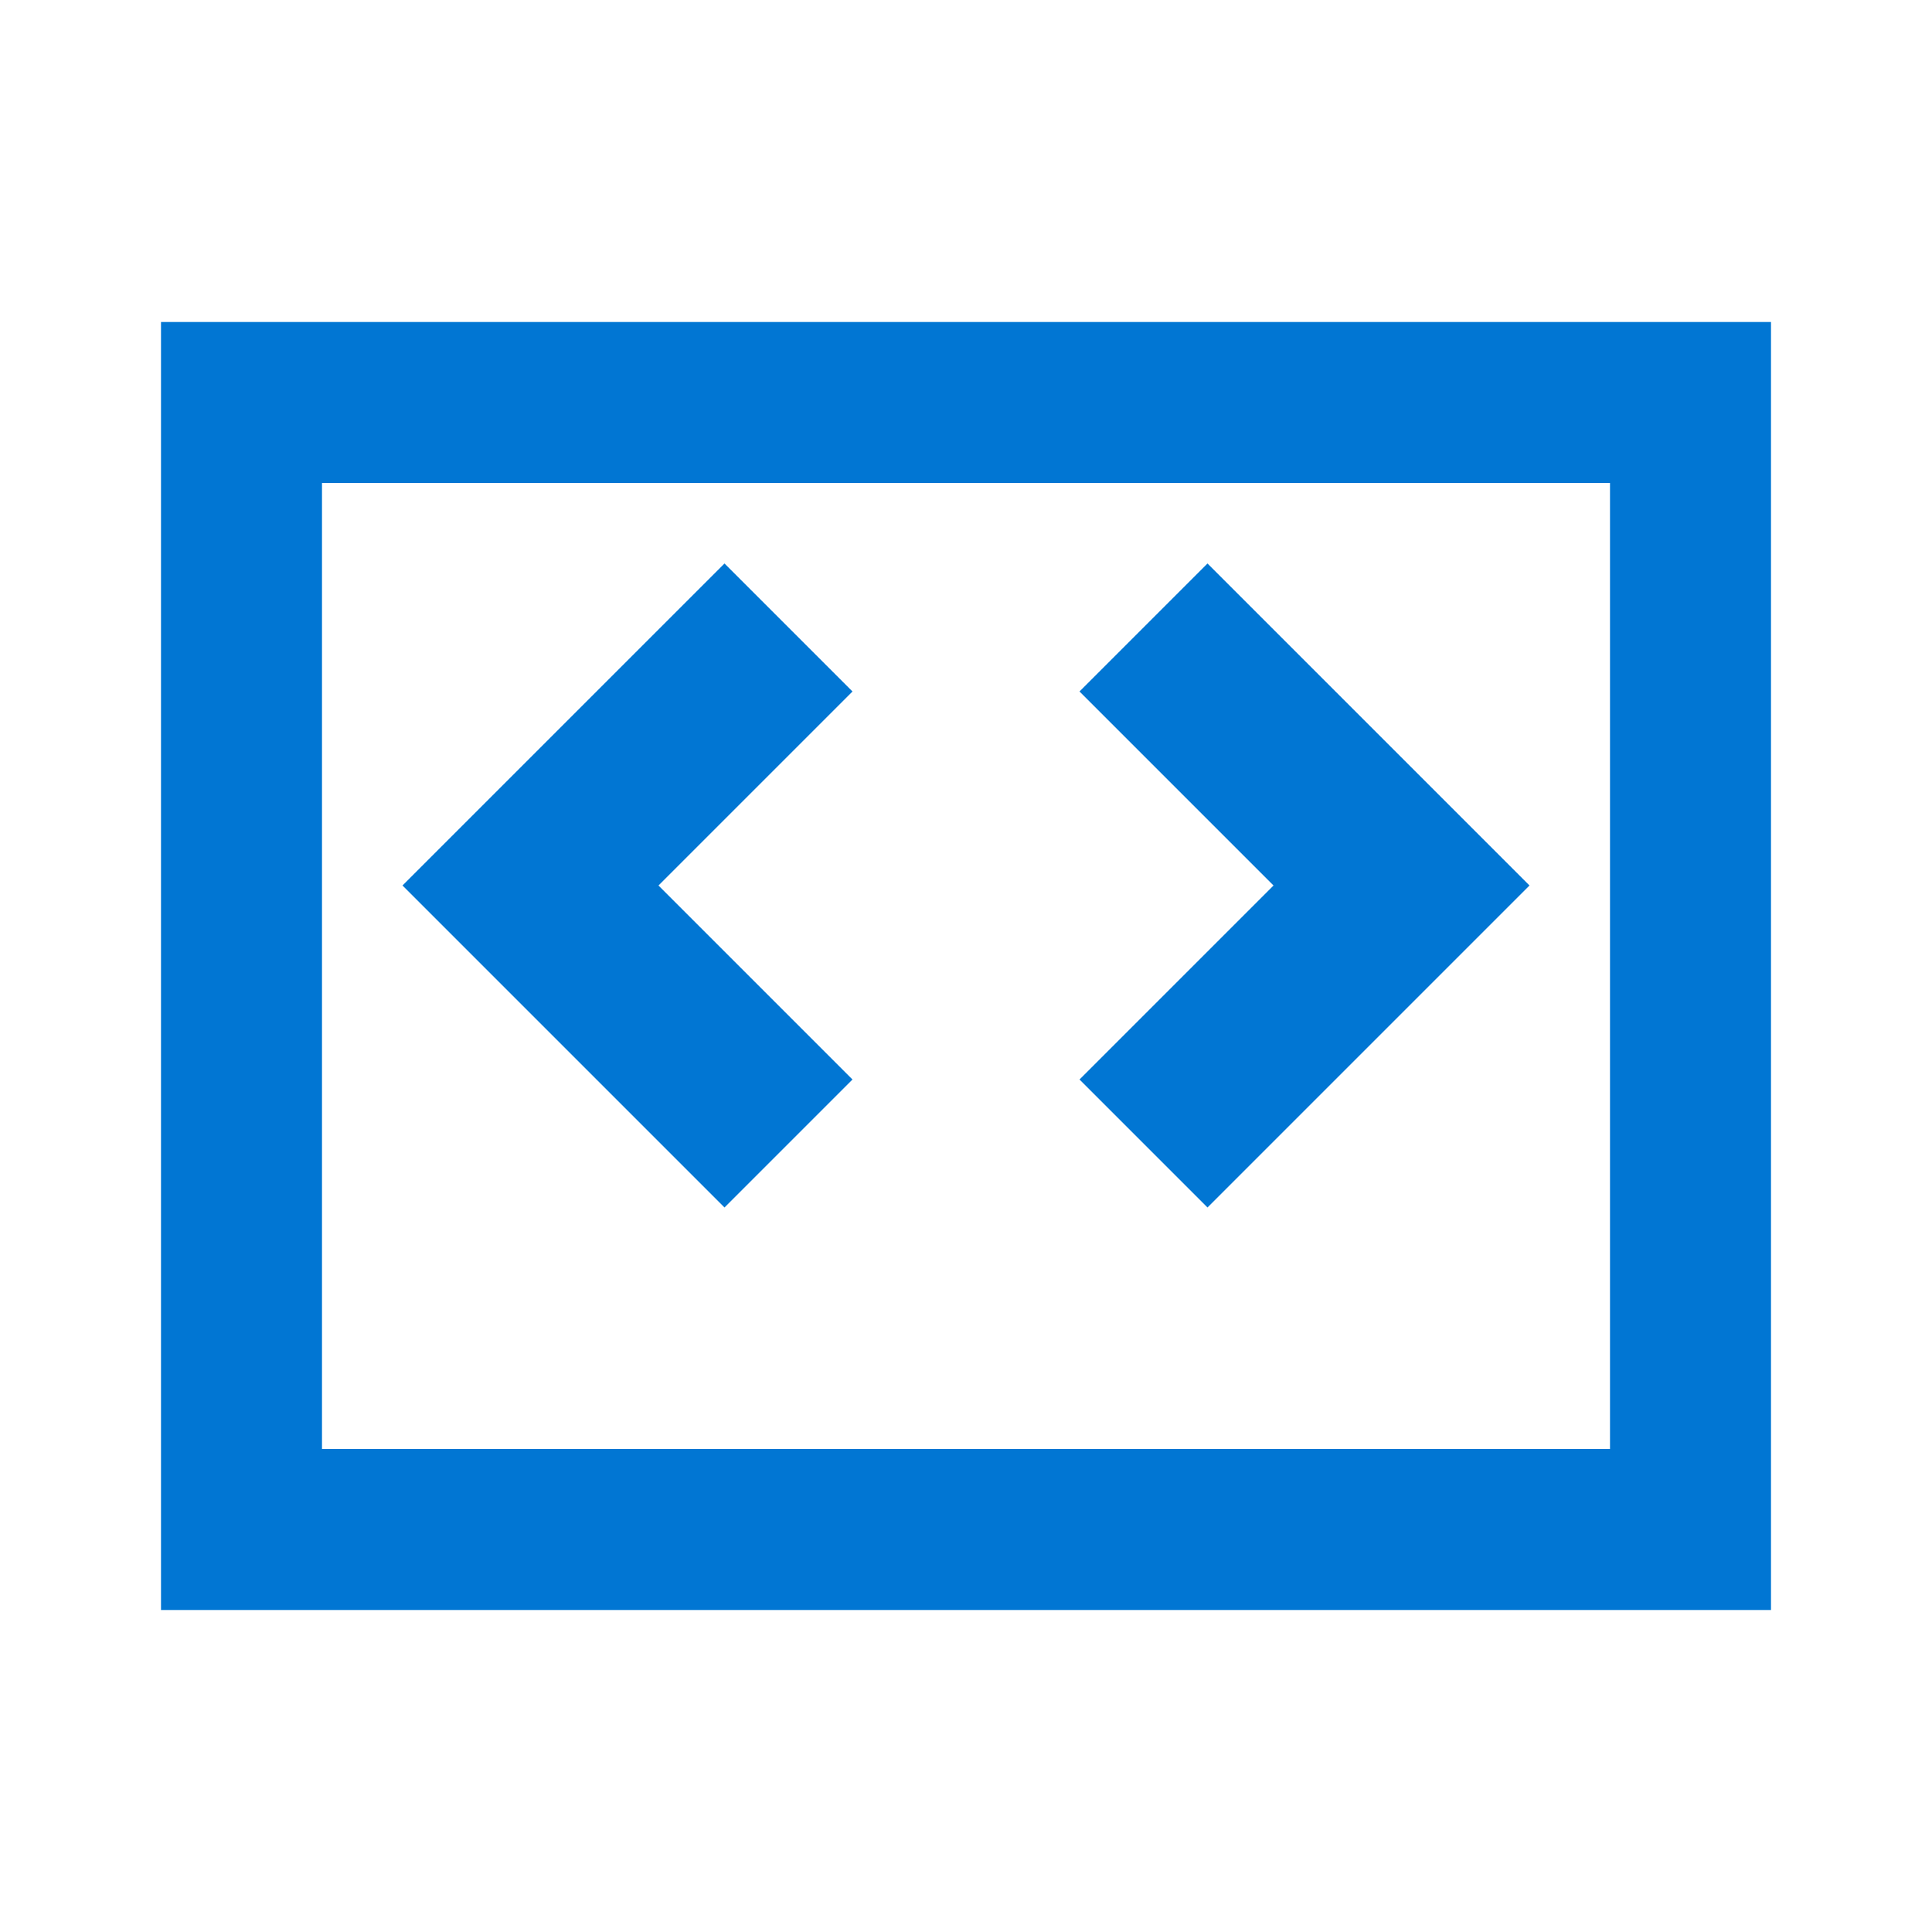 <svg xmlns="http://www.w3.org/2000/svg" width="48" height="48" viewBox="0 0 48 48" fill="none">
  <path d="M18 14L10 22L18 30L21.18 26.82L16.36 22L21.18 17.18L18 14ZM30 14L26.82 17.18L31.64 22L26.82 26.82L30 30L38 22L30 14ZM4 8V40H44V8H4ZM40 36H8V12H40V36Z" fill="#0176D3"/>
</svg> 